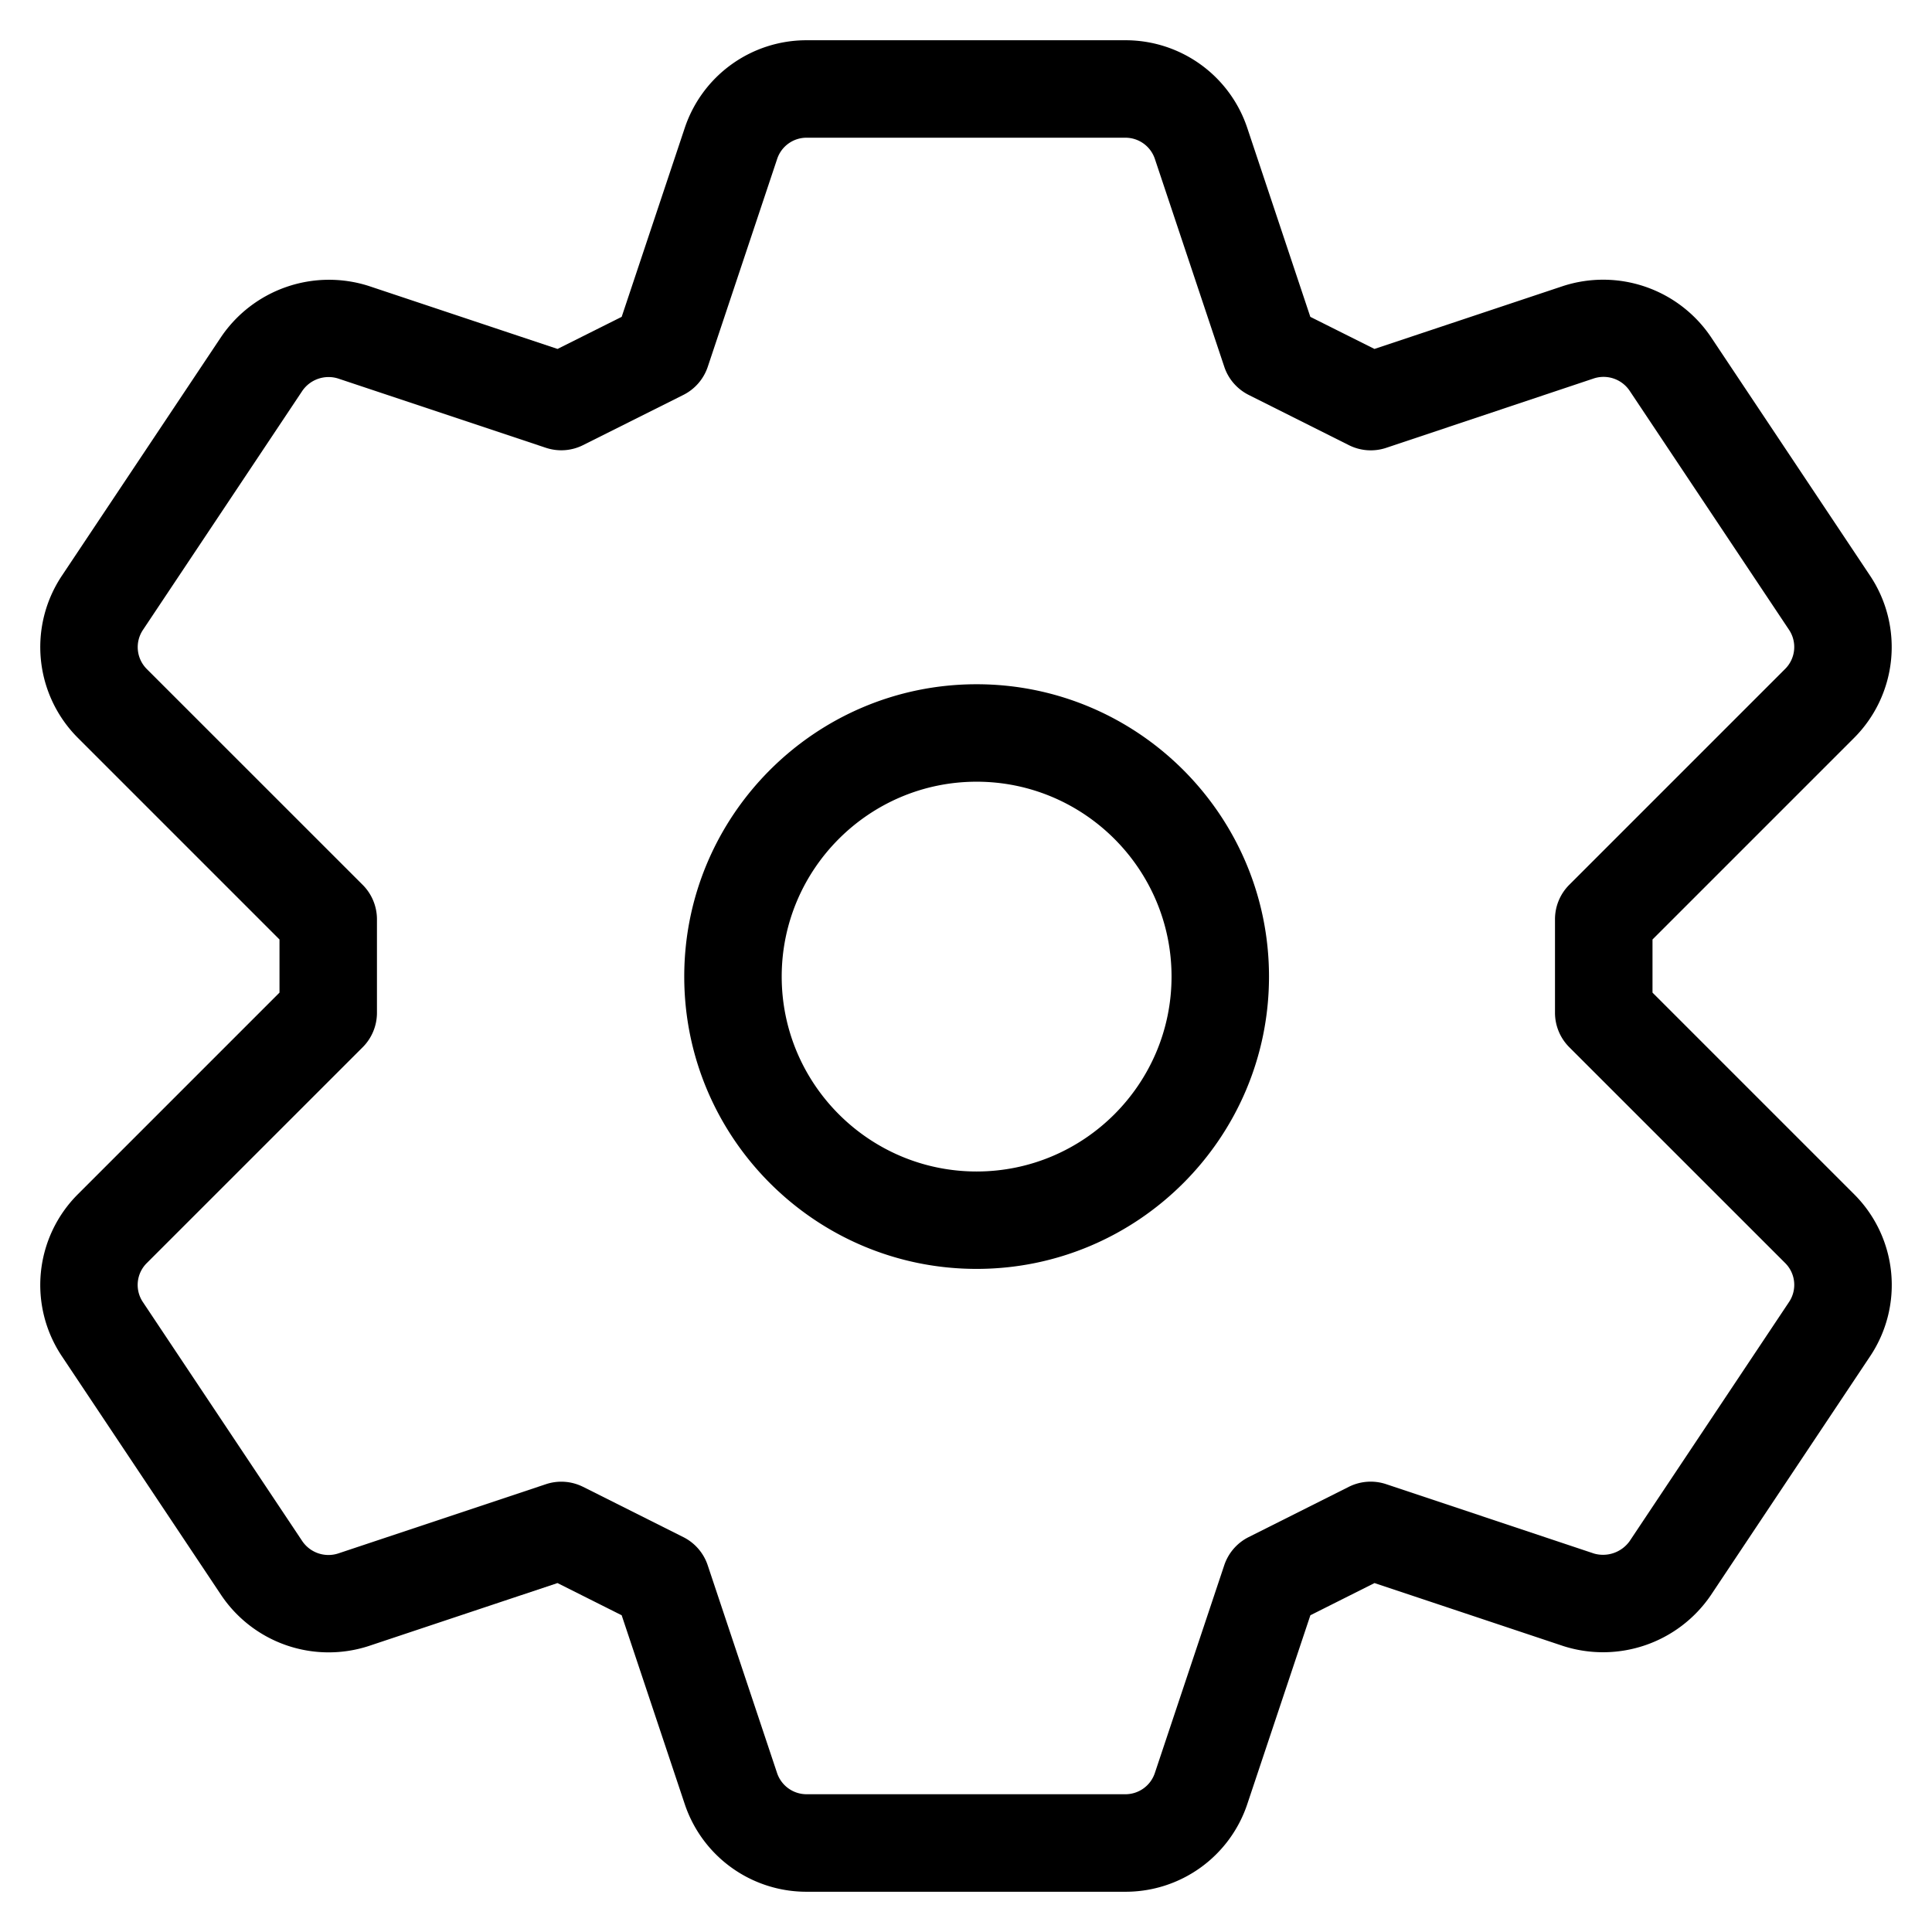 <svg xmlns="http://www.w3.org/2000/svg" viewBox="0 0 36 36"><path d="M15.03 35.25h5.94a2.39 2.39 0 0 0 2.273-1.638l1.174-3.514 1.195-.6 3.522 1.175a2.43 2.43 0 0 0 2.743-.946l2.97-4.455a2.389 2.389 0 0 0-.299-3.02l-3.756-3.756v-.99l3.754-3.754a2.395 2.395 0 0 0 .302-3.022l-2.971-4.456a2.423 2.423 0 0 0-2.749-.945l-3.517 1.173-1.195-.598-1.173-3.514A2.39 2.39 0 0 0 20.971.75H15.03a2.39 2.39 0 0 0-2.272 1.638l-1.174 3.516-1.195.598-3.52-1.174a2.43 2.43 0 0 0-2.745.945l-2.971 4.455a2.394 2.394 0 0 0 .299 3.022l3.756 3.756v.99L1.454 22.25a2.39 2.39 0 0 0-.302 3.02l2.972 4.456a2.413 2.413 0 0 0 2.747.945l3.517-1.173 1.196.6 1.173 3.512a2.39 2.39 0 0 0 2.273 1.64zm-4.164-7.544a.906.906 0 0 0-.694-.05l-3.869 1.29a.59.59 0 0 1-.669-.227L2.661 24.26a.573.573 0 0 1 .075-.725l4.022-4.021a.908.908 0 0 0 .266-.642V17.13a.908.908 0 0 0-.266-.642l-4.024-4.023a.577.577 0 0 1-.07-.728l2.97-4.455a.594.594 0 0 1 .663-.23l3.875 1.292c.23.076.478.058.693-.05l1.868-.935a.909.909 0 0 0 .455-.524l1.293-3.873a.577.577 0 0 1 .549-.396h5.94c.25 0 .471.159.55.397l1.293 3.872c.076.228.24.416.455.524l1.867.936a.908.908 0 0 0 .694.05L29.7 7.051a.586.586 0 0 1 .665.229l2.972 4.457a.577.577 0 0 1-.074.728l-4.022 4.022a.908.908 0 0 0-.266.642v1.742c0 .24.096.472.266.642l4.024 4.023a.573.573 0 0 1 .071.725l-2.971 4.457a.61.61 0 0 1-.663.23l-3.874-1.293a.91.91 0 0 0-.695.05l-1.867.937a.908.908 0 0 0-.454.524l-1.293 3.871a.578.578 0 0 1-.55.396h-5.94a.58.58 0 0 1-.55-.397l-1.292-3.87a.908.908 0 0 0-.454-.524l-1.868-.937zm1.884-9.509c0 3.004 2.444 5.447 5.448 5.447s5.448-2.443 5.448-5.447-2.444-5.447-5.448-5.447-5.448 2.443-5.448 5.447zm1.816 0c0-2.002 1.63-3.631 3.632-3.631s3.632 1.629 3.632 3.631-1.63 3.632-3.632 3.632-3.632-1.63-3.632-3.632z"/></svg>